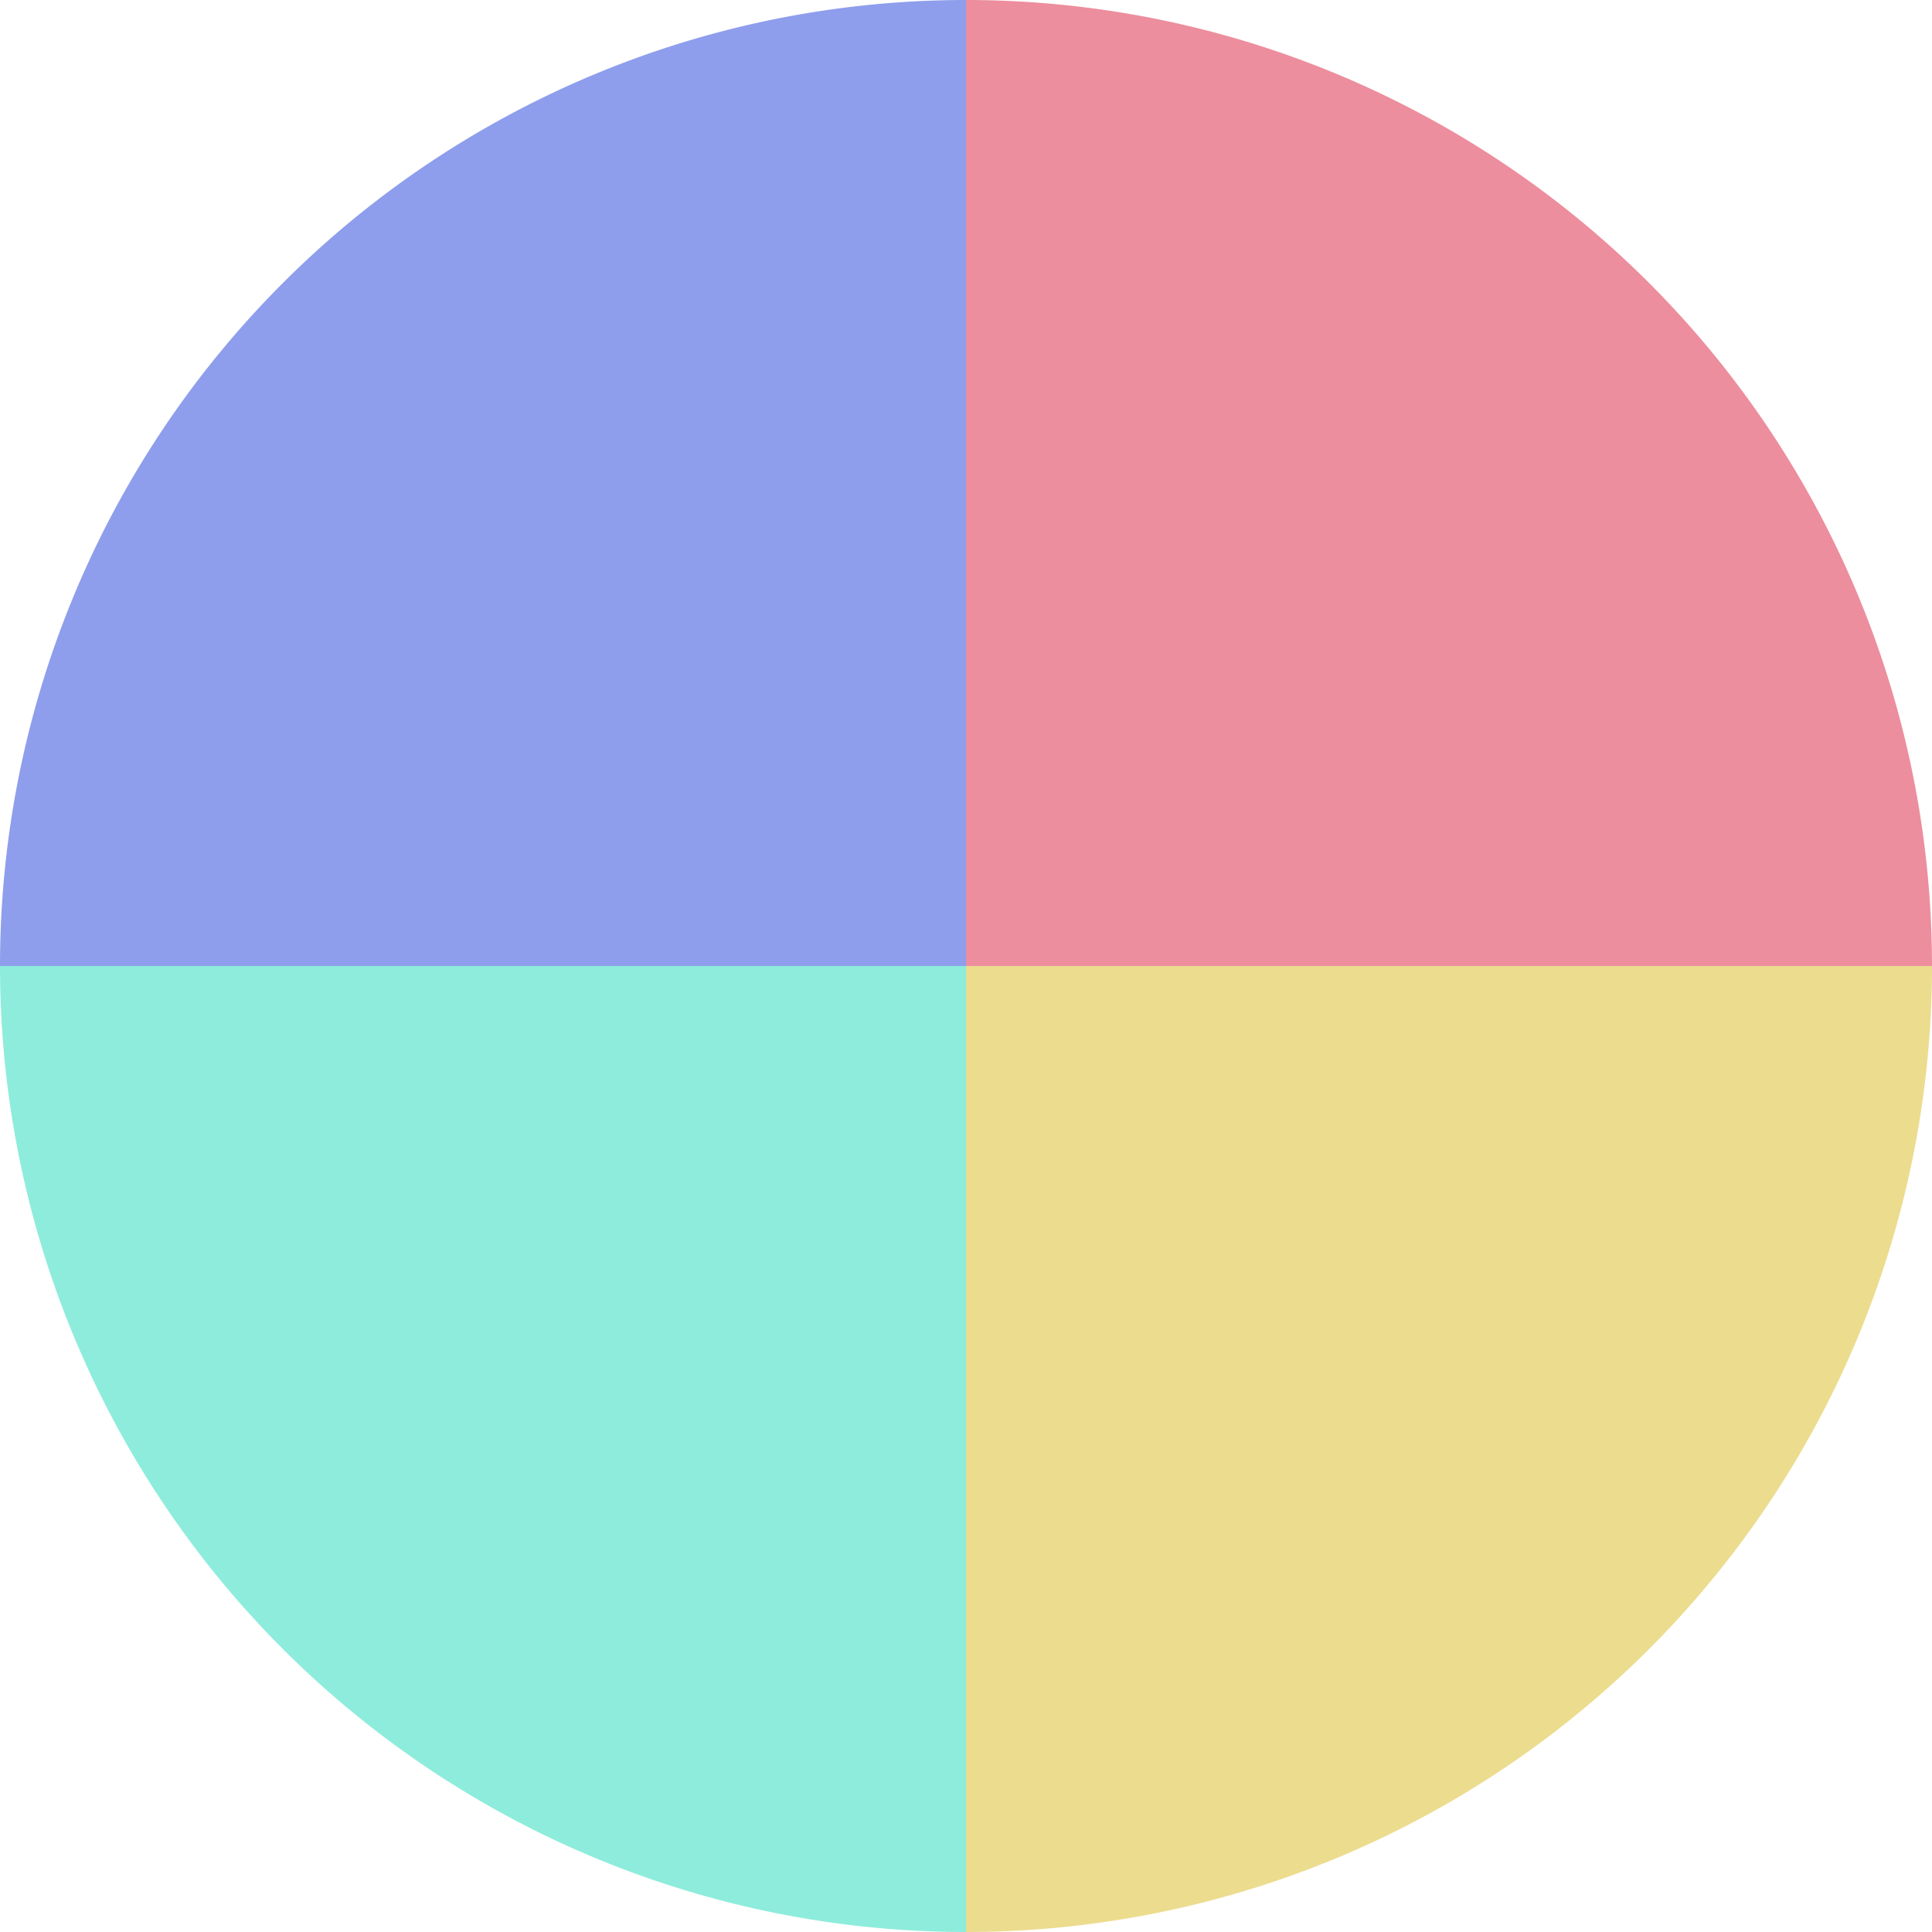 <?xml version="1.0" standalone="no"?>
<svg width="500" height="500" viewBox="-1 -1 2 2" xmlns="http://www.w3.org/2000/svg">
        <path d="M 0 -1 
             A 1,1 0 0,1 1 0             L 0,0
             z" fill="#ec8e9d" />
            <path d="M 1 0 
             A 1,1 0 0,1 0 1             L 0,0
             z" fill="#ecdc8e" />
            <path d="M 0 1 
             A 1,1 0 0,1 -1 0             L 0,0
             z" fill="#8eecdc" />
            <path d="M -1 0 
             A 1,1 0 0,1 -0 -1             L 0,0
             z" fill="#8e9eec" />
    </svg>
